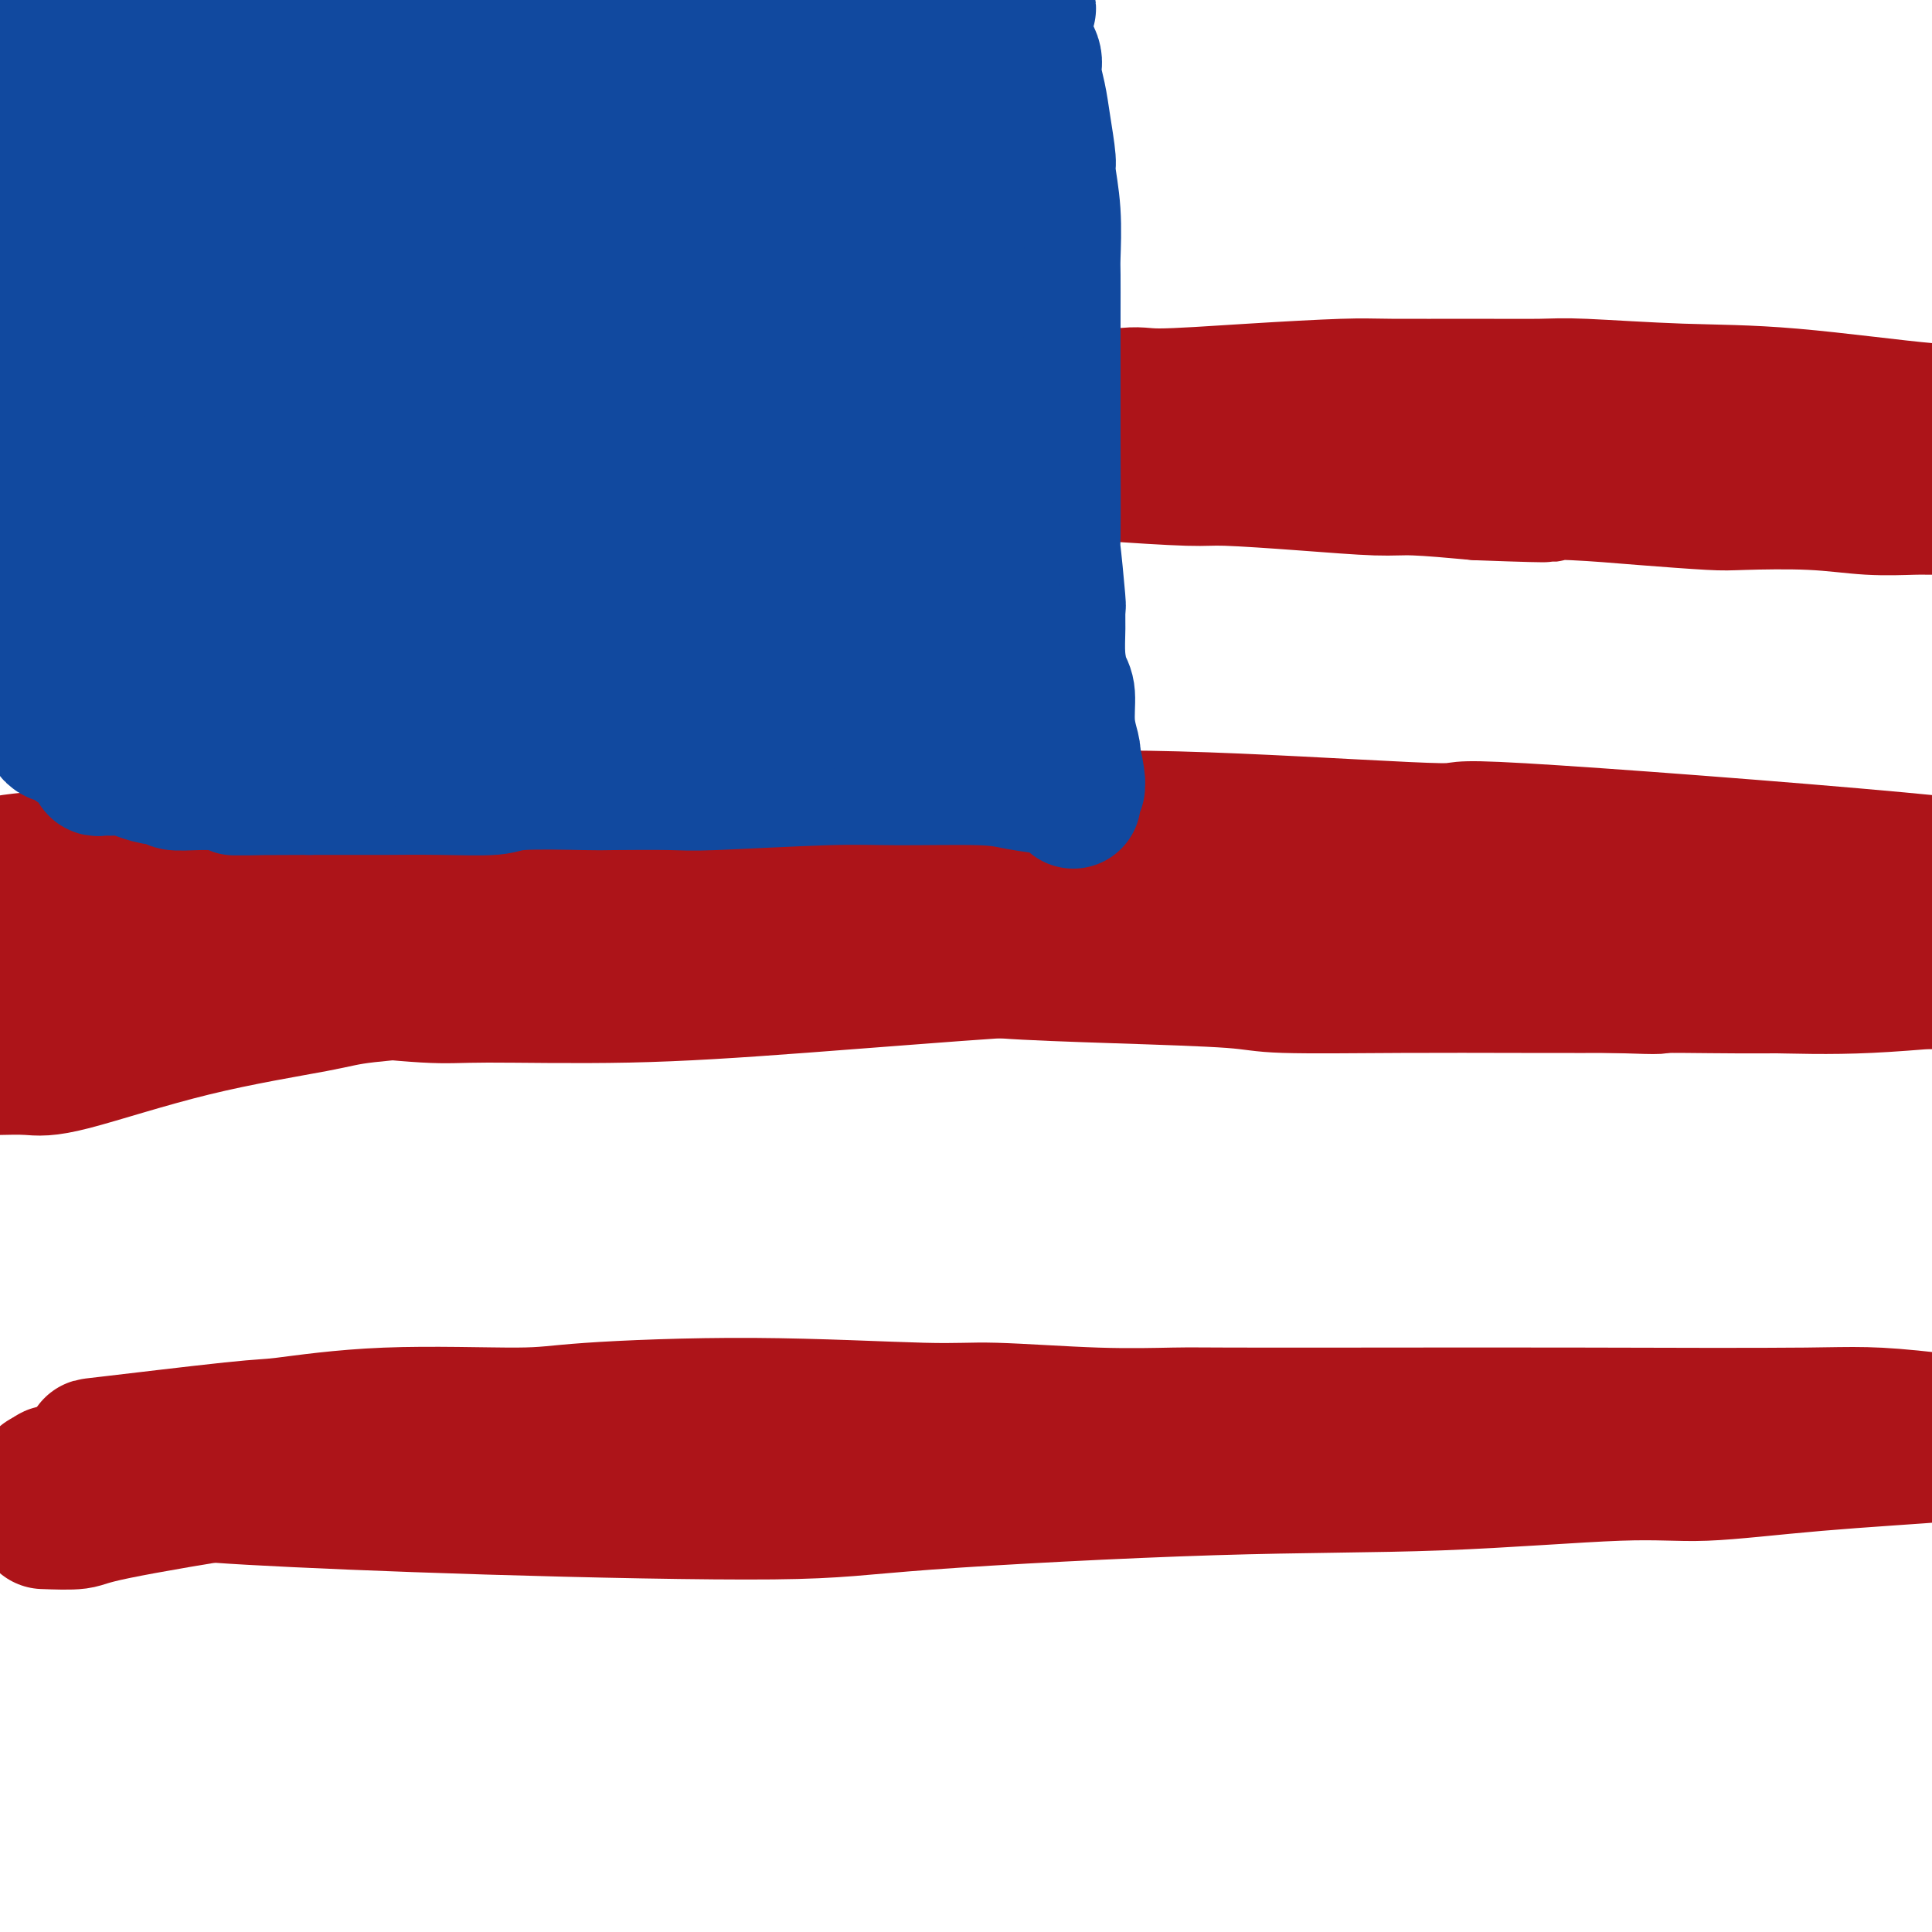 <svg viewBox='0 0 400 400' version='1.1' xmlns='http://www.w3.org/2000/svg' xmlns:xlink='http://www.w3.org/1999/xlink'><g fill='none' stroke='#AD1419' stroke-width='12' stroke-linecap='round' stroke-linejoin='round'><path d='M9,84c1.477,-0.080 2.953,-0.160 5,0c2.047,0.160 4.663,0.561 6,1c1.337,0.439 1.394,0.916 2,1c0.606,0.084 1.759,-0.225 4,0c2.241,0.225 5.569,0.985 10,1c4.431,0.015 9.967,-0.714 16,-1c6.033,-0.286 12.565,-0.129 16,0c3.435,0.129 3.774,0.231 7,0c3.226,-0.231 9.338,-0.794 15,-1c5.662,-0.206 10.875,-0.055 14,0c3.125,0.055 4.162,0.015 8,0c3.838,-0.015 10.477,-0.004 14,0c3.523,0.004 3.931,0.000 7,0c3.069,-0.000 8.798,0.003 14,0c5.202,-0.003 9.876,-0.011 15,0c5.124,0.011 10.700,0.041 14,0c3.300,-0.041 4.326,-0.151 8,0c3.674,0.151 9.995,0.565 16,1c6.005,0.435 11.692,0.890 15,1c3.308,0.110 4.237,-0.125 8,0c3.763,0.125 10.359,0.611 16,1c5.641,0.389 10.326,0.683 15,1c4.674,0.317 9.337,0.659 14,1'/><path d='M268,90c16.028,0.640 14.098,-0.260 15,0c0.902,0.260 4.638,1.682 7,2c2.362,0.318 3.352,-0.466 7,0c3.648,0.466 9.954,2.184 15,3c5.046,0.816 8.833,0.731 14,1c5.167,0.269 11.716,0.893 15,1c3.284,0.107 3.304,-0.304 6,0c2.696,0.304 8.068,1.324 13,2c4.932,0.676 9.425,1.008 12,1c2.575,-0.008 3.231,-0.357 6,0c2.769,0.357 7.652,1.420 12,2c4.348,0.580 8.163,0.676 12,1c3.837,0.324 7.697,0.875 10,1c2.303,0.125 3.050,-0.177 5,0c1.950,0.177 5.102,0.832 8,1c2.898,0.168 5.541,-0.151 7,0c1.459,0.151 1.735,0.773 3,1c1.265,0.227 3.518,0.061 5,0c1.482,-0.061 2.193,-0.016 4,0c1.807,0.016 4.708,0.004 6,0c1.292,-0.004 0.973,-0.001 1,0c0.027,0.001 0.399,0.000 1,0c0.601,-0.000 1.431,-0.000 2,0c0.569,0.000 0.877,0.000 1,0c0.123,-0.000 0.062,-0.000 0,0'/></g>
<g fill='none' stroke='#AD1419' stroke-width='28' stroke-linecap='round' stroke-linejoin='round'><path d='M-3,84c1.923,2.382 3.846,4.765 6,6c2.154,1.235 4.540,1.323 3,2c-1.540,0.677 -7.006,1.944 10,4c17.006,2.056 56.484,4.902 73,6c16.516,1.098 10.068,0.449 12,0c1.932,-0.449 12.242,-0.699 21,-1c8.758,-0.301 15.962,-0.655 20,-1c4.038,-0.345 4.909,-0.682 9,-1c4.091,-0.318 11.402,-0.618 18,-1c6.598,-0.382 12.481,-0.844 16,-1c3.519,-0.156 4.672,-0.004 9,0c4.328,0.004 11.829,-0.140 18,0c6.171,0.140 11.010,0.563 17,1c5.990,0.437 13.131,0.887 17,1c3.869,0.113 4.468,-0.111 8,0c3.532,0.111 9.998,0.555 16,1c6.002,0.445 11.539,0.889 15,1c3.461,0.111 4.846,-0.111 8,0c3.154,0.111 8.077,0.556 13,1'/><path d='M306,102c21.122,0.785 13.429,0.249 12,0c-1.429,-0.249 3.408,-0.211 8,0c4.592,0.211 8.941,0.596 14,1c5.059,0.404 10.829,0.826 14,1c3.171,0.174 3.743,0.099 7,0c3.257,-0.099 9.198,-0.223 14,0c4.802,0.223 8.466,0.793 12,1c3.534,0.207 6.940,0.052 9,0c2.060,-0.052 2.774,-0.000 5,0c2.226,0.000 5.963,-0.052 9,0c3.037,0.052 5.374,0.206 8,0c2.626,-0.206 5.541,-0.773 7,-1c1.459,-0.227 1.463,-0.113 3,0c1.537,0.113 4.606,0.227 7,0c2.394,-0.227 4.113,-0.793 5,-1c0.887,-0.207 0.941,-0.055 2,0c1.059,0.055 3.124,0.015 4,0c0.876,-0.015 0.564,-0.003 1,0c0.436,0.003 1.619,-0.003 2,0c0.381,0.003 -0.042,0.016 0,0c0.042,-0.016 0.548,-0.060 1,0c0.452,0.060 0.851,0.225 1,0c0.149,-0.225 0.049,-0.838 0,-1c-0.049,-0.162 -0.046,0.128 0,0c0.046,-0.128 0.134,-0.675 0,-1c-0.134,-0.325 -0.489,-0.427 -1,-1c-0.511,-0.573 -1.176,-1.616 -1,-2c0.176,-0.384 1.193,-0.110 0,-1c-1.193,-0.890 -4.597,-2.945 -8,-5'/><path d='M441,92c-7.106,-2.272 -20.872,-4.952 -28,-6c-7.128,-1.048 -7.617,-0.463 -14,-1c-6.383,-0.537 -18.658,-2.197 -28,-3c-9.342,-0.803 -15.751,-0.751 -23,-1c-7.249,-0.249 -15.338,-0.799 -20,-1c-4.662,-0.201 -5.898,-0.051 -9,0c-3.102,0.051 -8.071,0.004 -14,0c-5.929,-0.004 -12.818,0.035 -17,0c-4.182,-0.035 -5.658,-0.142 -10,0c-4.342,0.142 -11.552,0.535 -19,1c-7.448,0.465 -15.135,1.004 -19,1c-3.865,-0.004 -3.909,-0.551 -8,0c-4.091,0.551 -12.230,2.200 -18,3c-5.770,0.800 -9.172,0.751 -14,1c-4.828,0.249 -11.083,0.795 -15,1c-3.917,0.205 -5.495,0.068 -10,0c-4.505,-0.068 -11.937,-0.068 -17,0c-5.063,0.068 -7.759,0.203 -18,0c-10.241,-0.203 -28.029,-0.744 -36,-1c-7.971,-0.256 -6.126,-0.227 -9,0c-2.874,0.227 -10.467,0.653 -17,1c-6.533,0.347 -12.006,0.615 -18,1c-5.994,0.385 -12.508,0.888 -16,1c-3.492,0.112 -3.961,-0.166 -6,0c-2.039,0.166 -5.649,0.777 -8,1c-2.351,0.223 -3.445,0.060 -4,0c-0.555,-0.060 -0.573,-0.016 -1,0c-0.427,0.016 -1.265,0.005 -2,0c-0.735,-0.005 -1.368,-0.002 -2,0'/><path d='M21,90c-47.676,1.550 -13.367,0.424 -1,0c12.367,-0.424 2.792,-0.147 -1,0c-3.792,0.147 -1.802,0.164 -1,0c0.802,-0.164 0.416,-0.510 -1,0c-1.416,0.510 -3.860,1.876 -6,3c-2.140,1.124 -3.975,2.005 -6,3c-2.025,0.995 -4.241,2.105 -6,3c-1.759,0.895 -3.060,1.575 -4,2c-0.940,0.425 -1.520,0.595 -2,1c-0.480,0.405 -0.861,1.043 -1,1c-0.139,-0.043 -0.037,-0.768 0,-1c0.037,-0.232 0.010,0.031 0,0c-0.010,-0.031 -0.003,-0.354 0,-1c0.003,-0.646 0.001,-1.613 0,-2c-0.001,-0.387 -0.000,-0.193 0,0'/><path d='M-1,221c2.509,-0.062 5.017,-0.124 7,0c1.983,0.124 3.439,0.434 9,-1c5.561,-1.434 15.225,-4.612 25,-7c9.775,-2.388 19.659,-3.988 25,-5c5.341,-1.012 6.137,-1.438 11,-2c4.863,-0.562 13.793,-1.261 23,-2c9.207,-0.739 18.693,-1.519 23,-2c4.307,-0.481 3.436,-0.662 8,-1c4.564,-0.338 14.561,-0.834 23,-1c8.439,-0.166 15.318,-0.003 23,0c7.682,0.003 16.167,-0.153 21,0c4.833,0.153 6.013,0.615 11,1c4.987,0.385 13.780,0.691 23,1c9.220,0.309 18.868,0.619 24,1c5.132,0.381 5.749,0.834 11,1c5.251,0.166 15.137,0.045 24,0c8.863,-0.045 16.705,-0.016 25,0c8.295,0.016 17.045,0.017 22,0c4.955,-0.017 6.114,-0.053 12,0c5.886,0.053 16.497,0.194 22,0c5.503,-0.194 5.897,-0.724 9,-1c3.103,-0.276 8.914,-0.298 16,0c7.086,0.298 15.446,0.915 19,1c3.554,0.085 2.303,-0.362 4,0c1.697,0.362 6.342,1.532 9,2c2.658,0.468 3.329,0.234 4,0'/><path d='M432,206c44.871,0.884 17.548,0.093 8,0c-9.548,-0.093 -1.321,0.511 3,1c4.321,0.489 4.735,0.863 6,1c1.265,0.137 3.382,0.037 5,0c1.618,-0.037 2.735,-0.013 3,0c0.265,0.013 -0.324,0.013 0,0c0.324,-0.013 1.562,-0.041 2,0c0.438,0.041 0.076,0.149 0,0c-0.076,-0.149 0.135,-0.555 0,-1c-0.135,-0.445 -0.616,-0.930 -1,-1c-0.384,-0.070 -0.670,0.276 -1,0c-0.330,-0.276 -0.706,-1.174 -7,-2c-6.294,-0.826 -18.508,-1.581 -25,-2c-6.492,-0.419 -7.261,-0.503 -13,0c-5.739,0.503 -16.448,1.591 -25,2c-8.552,0.409 -14.947,0.139 -23,0c-8.053,-0.139 -17.764,-0.145 -20,0c-2.236,0.145 3.003,0.443 -10,0c-13.003,-0.443 -44.250,-1.626 -60,-2c-15.750,-0.374 -16.004,0.061 -23,0c-6.996,-0.061 -20.734,-0.619 -28,-1c-7.266,-0.381 -8.062,-0.584 -17,0c-8.938,0.584 -26.019,1.955 -40,3c-13.981,1.045 -24.861,1.765 -36,2c-11.139,0.235 -22.537,-0.014 -29,0c-6.463,0.014 -7.989,0.290 -13,0c-5.011,-0.290 -13.505,-1.145 -22,-2'/><path d='M66,204c-58.648,-0.343 -25.766,-2.200 -17,-3c8.766,-0.800 -6.582,-0.544 -14,-1c-7.418,-0.456 -6.904,-1.625 -7,-2c-0.096,-0.375 -0.802,0.044 -2,0c-1.198,-0.044 -2.889,-0.550 -4,-1c-1.111,-0.450 -1.641,-0.845 -2,-1c-0.359,-0.155 -0.547,-0.072 -1,0c-0.453,0.072 -1.173,0.133 -2,1c-0.827,0.867 -1.763,2.540 -4,4c-2.237,1.460 -5.776,2.707 -8,4c-2.224,1.293 -3.133,2.634 -4,3c-0.867,0.366 -1.691,-0.241 -2,0c-0.309,0.241 -0.101,1.331 0,2c0.101,0.669 0.095,0.917 0,1c-0.095,0.083 -0.281,0.001 0,0c0.281,-0.001 1.028,0.077 2,0c0.972,-0.077 2.170,-0.311 3,0c0.830,0.311 1.293,1.166 9,0c7.707,-1.166 22.659,-4.352 40,-8c17.341,-3.648 37.071,-7.759 48,-10c10.929,-2.241 13.057,-2.611 21,-4c7.943,-1.389 21.700,-3.798 33,-5c11.300,-1.202 20.142,-1.199 28,-2c7.858,-0.801 14.731,-2.408 19,-3c4.269,-0.592 5.934,-0.169 12,0c6.066,0.169 16.533,0.085 27,0'/><path d='M241,179c14.078,-0.942 6.275,-0.798 16,0c9.725,0.798 36.980,2.250 50,3c13.020,0.750 11.807,0.797 18,1c6.193,0.203 19.792,0.562 32,1c12.208,0.438 23.023,0.955 29,1c5.977,0.045 7.114,-0.381 12,0c4.886,0.381 13.519,1.570 20,2c6.481,0.430 10.810,0.101 13,0c2.190,-0.101 2.241,0.025 4,0c1.759,-0.025 5.225,-0.203 7,0c1.775,0.203 1.860,0.786 2,1c0.140,0.214 0.335,0.060 1,0c0.665,-0.060 1.801,-0.025 2,0c0.199,0.025 -0.538,0.040 -1,0c-0.462,-0.040 -0.648,-0.135 -3,-1c-2.352,-0.865 -6.870,-2.501 -13,-4c-6.130,-1.499 -13.873,-2.861 -37,-5c-23.127,-2.139 -61.640,-5.056 -78,-6c-16.360,-0.944 -10.568,0.084 -17,0c-6.432,-0.084 -25.089,-1.280 -42,-2c-16.911,-0.720 -32.077,-0.965 -50,0c-17.923,0.965 -38.604,3.139 -50,4c-11.396,0.861 -13.507,0.410 -26,1c-12.493,0.590 -35.369,2.220 -47,3c-11.631,0.780 -12.016,0.710 -20,1c-7.984,0.290 -23.567,0.940 -32,1c-8.433,0.060 -9.717,-0.470 -11,-1'/><path d='M20,179c-37.090,0.939 -11.816,-1.214 -3,-2c8.816,-0.786 1.176,-0.204 -2,0c-3.176,0.204 -1.886,0.029 -2,0c-0.114,-0.029 -1.633,0.089 -2,0c-0.367,-0.089 0.417,-0.385 0,0c-0.417,0.385 -2.035,1.450 -5,5c-2.965,3.550 -7.276,9.586 -9,12c-1.724,2.414 -0.862,1.207 0,0'/><path d='M-11,202c21.832,-4.493 43.663,-8.986 54,-11c10.337,-2.014 9.179,-1.548 27,-3c17.821,-1.452 54.622,-4.822 71,-6c16.378,-1.178 12.334,-0.165 22,0c9.666,0.165 33.043,-0.519 40,-1c6.957,-0.481 -2.508,-0.759 17,1c19.508,1.759 67.987,5.555 88,7c20.013,1.445 11.560,0.537 17,1c5.440,0.463 24.774,2.295 31,3c6.226,0.705 -0.654,0.283 12,1c12.654,0.717 44.844,2.573 62,3c17.156,0.427 19.279,-0.576 21,-1c1.721,-0.424 3.040,-0.268 5,0c1.960,0.268 4.560,0.648 6,1c1.440,0.352 1.720,0.676 2,1'/><path d='M464,198c41.917,2.571 16.208,0.500 7,0c-9.208,-0.500 -1.917,0.571 1,1c2.917,0.429 1.458,0.214 0,0'/><path d='M9,315c2.750,0.101 5.500,0.202 7,0c1.500,-0.202 1.751,-0.709 8,-2c6.249,-1.291 18.495,-3.368 29,-5c10.505,-1.632 19.270,-2.820 30,-4c10.730,-1.180 23.427,-2.352 30,-3c6.573,-0.648 7.023,-0.772 13,-1c5.977,-0.228 17.479,-0.558 29,-1c11.521,-0.442 23.059,-0.994 30,-1c6.941,-0.006 9.284,0.534 17,1c7.716,0.466 20.804,0.857 32,1c11.196,0.143 20.498,0.037 32,0c11.502,-0.037 25.203,-0.006 32,0c6.797,0.006 6.689,-0.014 14,0c7.311,0.014 22.042,0.060 29,0c6.958,-0.060 6.144,-0.226 11,0c4.856,0.226 15.382,0.845 24,1c8.618,0.155 15.328,-0.155 22,0c6.672,0.155 13.307,0.773 17,1c3.693,0.227 4.443,0.061 7,0c2.557,-0.061 6.922,-0.016 10,0c3.078,0.016 4.871,0.004 6,0c1.129,-0.004 1.595,-0.001 2,0c0.405,0.001 0.748,0.000 1,0c0.252,-0.000 0.414,-0.000 1,0c0.586,0.000 1.596,0.000 2,0c0.404,-0.000 0.202,-0.000 0,0'/><path d='M444,302c39.575,0.360 9.011,-0.741 0,-1c-9.011,-0.259 3.529,0.323 -2,-1c-5.529,-1.323 -29.128,-4.551 -42,-6c-12.872,-1.449 -15.016,-1.121 -26,-1c-10.984,0.121 -30.809,0.033 -47,0c-16.191,-0.033 -28.748,-0.013 -41,0c-12.252,0.013 -24.198,0.019 -31,0c-6.802,-0.019 -8.462,-0.062 -12,0c-3.538,0.062 -8.956,0.229 -16,0c-7.044,-0.229 -15.714,-0.856 -21,-1c-5.286,-0.144 -7.189,0.194 -15,0c-7.811,-0.194 -21.529,-0.920 -35,-1c-13.471,-0.080 -26.696,0.487 -34,1c-7.304,0.513 -8.688,0.972 -15,1c-6.312,0.028 -17.552,-0.375 -27,0c-9.448,0.375 -17.104,1.526 -21,2c-3.896,0.474 -4.032,0.270 -11,1c-6.968,0.730 -20.769,2.396 -26,3c-5.231,0.604 -1.893,0.148 -2,1c-0.107,0.852 -3.659,3.013 -5,4c-1.341,0.987 -0.470,0.800 -1,1c-0.530,0.200 -2.462,0.785 -3,1c-0.538,0.215 0.317,0.058 0,0c-0.317,-0.058 -1.805,-0.017 -2,0c-0.195,0.017 0.902,0.008 2,0'/><path d='M11,306c-1.561,1.186 0.037,0.650 0,0c-0.037,-0.650 -1.708,-1.413 2,-1c3.708,0.413 12.795,2.001 19,3c6.205,0.999 9.527,1.409 20,2c10.473,0.591 28.098,1.362 49,2c20.902,0.638 45.080,1.144 59,1c13.920,-0.144 17.583,-0.937 32,-2c14.417,-1.063 39.587,-2.396 59,-3c19.413,-0.604 33.067,-0.480 47,-1c13.933,-0.520 28.145,-1.684 37,-2c8.855,-0.316 12.352,0.217 18,0c5.648,-0.217 13.447,-1.182 23,-2c9.553,-0.818 20.858,-1.487 27,-2c6.142,-0.513 7.119,-0.869 11,-1c3.881,-0.131 10.664,-0.036 16,0c5.336,0.036 9.224,0.014 11,0c1.776,-0.014 1.442,-0.018 3,0c1.558,0.018 5.010,0.058 7,0c1.990,-0.058 2.519,-0.215 4,0c1.481,0.215 3.913,0.804 5,1c1.087,0.196 0.827,0.001 1,0c0.173,-0.001 0.777,0.192 1,0c0.223,-0.192 0.064,-0.769 0,-1c-0.064,-0.231 -0.032,-0.115 0,0'/></g>
<g fill='none' stroke='#11499F' stroke-width='28' stroke-linecap='round' stroke-linejoin='round'><path d='M127,-3c-0.001,2.558 -0.001,5.117 0,6c0.001,0.883 0.004,0.092 0,0c-0.004,-0.092 -0.017,0.515 0,1c0.017,0.485 0.062,0.847 0,1c-0.062,0.153 -0.230,0.097 0,0c0.230,-0.097 0.860,-0.236 1,0c0.140,0.236 -0.210,0.847 0,1c0.210,0.153 0.980,-0.151 1,0c0.020,0.151 -0.708,0.757 0,1c0.708,0.243 2.854,0.121 5,0'/><path d='M134,7c7.547,-0.332 23.416,-1.661 30,-2c6.584,-0.339 3.883,0.313 4,0c0.117,-0.313 3.052,-1.590 5,-2c1.948,-0.410 2.910,0.048 4,0c1.090,-0.048 2.307,-0.601 3,-1c0.693,-0.399 0.862,-0.643 2,-1c1.138,-0.357 3.244,-0.828 5,-1c1.756,-0.172 3.161,-0.045 4,0c0.839,0.045 1.111,0.008 2,0c0.889,-0.008 2.395,0.012 4,0c1.605,-0.012 3.309,-0.056 4,0c0.691,0.056 0.370,0.211 1,0c0.630,-0.211 2.210,-0.788 3,-1c0.790,-0.212 0.790,-0.058 1,0c0.210,0.058 0.631,0.019 1,0c0.369,-0.019 0.687,-0.020 1,0c0.313,0.020 0.623,0.061 1,0c0.377,-0.061 0.823,-0.222 1,0c0.177,0.222 0.086,0.829 0,1c-0.086,0.171 -0.167,-0.094 0,0c0.167,0.094 0.584,0.547 1,1'/><path d='M211,1c3.731,0.554 1.060,1.440 0,2c-1.060,0.560 -0.509,0.795 0,1c0.509,0.205 0.977,0.381 1,1c0.023,0.619 -0.397,1.681 0,3c0.397,1.319 1.613,2.897 2,4c0.387,1.103 -0.055,1.733 0,3c0.055,1.267 0.607,3.170 1,5c0.393,1.830 0.627,3.586 1,6c0.373,2.414 0.885,5.485 1,7c0.115,1.515 -0.165,1.473 0,3c0.165,1.527 0.776,4.622 1,8c0.224,3.378 0.060,7.039 0,9c-0.060,1.961 -0.016,2.221 0,4c0.016,1.779 0.004,5.077 0,8c-0.004,2.923 -0.001,5.471 0,8c0.001,2.529 -0.001,5.039 0,7c0.001,1.961 0.004,3.375 0,4c-0.004,0.625 -0.015,0.462 0,6c0.015,5.538 0.057,16.776 0,21c-0.057,4.224 -0.212,1.433 0,3c0.212,1.567 0.792,7.491 1,10c0.208,2.509 0.046,1.603 0,2c-0.046,0.397 0.025,2.096 0,4c-0.025,1.904 -0.147,4.013 0,6c0.147,1.987 0.561,3.853 1,5c0.439,1.147 0.901,1.576 1,3c0.099,1.424 -0.166,3.845 0,6c0.166,2.155 0.762,4.044 1,5c0.238,0.956 0.119,0.978 0,1'/><path d='M222,156c0.557,17.896 -0.051,6.638 0,3c0.051,-3.638 0.761,0.346 1,2c0.239,1.654 0.009,0.979 0,1c-0.009,0.021 0.205,0.738 0,1c-0.205,0.262 -0.830,0.070 -1,0c-0.170,-0.070 0.114,-0.018 0,0c-0.114,0.018 -0.627,0.002 -1,0c-0.373,-0.002 -0.605,0.010 -1,0c-0.395,-0.010 -0.952,-0.041 -1,0c-0.048,0.041 0.412,0.154 -1,0c-1.412,-0.154 -4.696,-0.573 -7,-1c-2.304,-0.427 -3.626,-0.860 -8,-1c-4.374,-0.140 -11.799,0.015 -17,0c-5.201,-0.015 -8.177,-0.200 -15,0c-6.823,0.200 -17.491,0.785 -23,1c-5.509,0.215 -5.857,0.061 -9,0c-3.143,-0.061 -9.080,-0.031 -12,0c-2.920,0.031 -2.824,0.061 -6,0c-3.176,-0.061 -9.625,-0.212 -13,0c-3.375,0.212 -3.678,0.789 -6,1c-2.322,0.211 -6.664,0.057 -11,0c-4.336,-0.057 -8.667,-0.015 -11,0c-2.333,0.015 -2.666,0.004 -5,0c-2.334,-0.004 -6.667,-0.002 -11,0'/><path d='M64,163c-25.784,0.061 -12.245,0.214 -9,0c3.245,-0.214 -3.804,-0.793 -7,-1c-3.196,-0.207 -2.539,-0.041 -3,0c-0.461,0.041 -2.041,-0.044 -4,0c-1.959,0.044 -4.296,0.218 -5,0c-0.704,-0.218 0.226,-0.829 0,-1c-0.226,-0.171 -1.608,0.098 -3,0c-1.392,-0.098 -2.792,-0.562 -4,-1c-1.208,-0.438 -2.222,-0.848 -3,-1c-0.778,-0.152 -1.319,-0.045 -2,0c-0.681,0.045 -1.503,0.027 -2,0c-0.497,-0.027 -0.668,-0.063 -1,0c-0.332,0.063 -0.824,0.224 -1,0c-0.176,-0.224 -0.036,-0.835 0,-1c0.036,-0.165 -0.031,0.114 0,0c0.031,-0.114 0.159,-0.622 0,-1c-0.159,-0.378 -0.604,-0.626 -1,-1c-0.396,-0.374 -0.744,-0.872 -1,-1c-0.256,-0.128 -0.419,0.116 -1,0c-0.581,-0.116 -1.579,-0.591 -2,-1c-0.421,-0.409 -0.264,-0.753 -1,-1c-0.736,-0.247 -2.365,-0.396 -3,-1c-0.635,-0.604 -0.275,-1.664 0,-2c0.275,-0.336 0.466,0.051 0,0c-0.466,-0.051 -1.589,-0.539 -2,-1c-0.411,-0.461 -0.111,-0.893 0,-1c0.111,-0.107 0.032,0.112 0,0c-0.032,-0.112 -0.016,-0.556 0,-1'/><path d='M9,147c-2.011,-2.125 -0.539,-1.436 0,-3c0.539,-1.564 0.144,-5.380 0,-8c-0.144,-2.620 -0.039,-4.045 0,-7c0.039,-2.955 0.010,-7.440 0,-13c-0.010,-5.560 -0.003,-12.196 0,-16c0.003,-3.804 0.001,-4.777 0,-8c-0.001,-3.223 -0.000,-8.697 0,-13c0.000,-4.303 0.000,-7.435 0,-11c-0.000,-3.565 -0.000,-7.561 0,-10c0.000,-2.439 0.001,-3.319 0,-5c-0.001,-1.681 -0.002,-4.163 0,-7c0.002,-2.837 0.008,-6.031 0,-8c-0.008,-1.969 -0.030,-2.715 0,-5c0.030,-2.285 0.110,-6.109 0,-10c-0.110,-3.891 -0.412,-7.848 0,-11c0.412,-3.152 1.536,-5.499 2,-7c0.464,-1.501 0.267,-2.156 0,-3c-0.267,-0.844 -0.606,-1.876 0,-3c0.606,-1.124 2.155,-2.340 4,-2c1.845,0.340 3.985,2.238 5,3c1.015,0.762 0.903,0.390 10,1c9.097,0.610 27.402,2.202 37,3c9.598,0.798 10.489,0.802 17,1c6.511,0.198 18.642,0.589 28,1c9.358,0.411 15.943,0.841 22,1c6.057,0.159 11.588,0.045 15,0c3.412,-0.045 4.706,-0.023 6,0'/><path d='M155,7c24.500,1.238 13.752,0.331 12,0c-1.752,-0.331 5.494,-0.088 9,0c3.506,0.088 3.273,0.020 4,0c0.727,-0.020 2.415,0.007 3,0c0.585,-0.007 0.069,-0.050 0,0c-0.069,0.050 0.310,0.192 0,0c-0.310,-0.192 -1.311,-0.718 -1,-1c0.311,-0.282 1.932,-0.321 -2,-1c-3.932,-0.679 -13.416,-1.999 -19,-3c-5.584,-1.001 -7.267,-1.683 -15,-2c-7.733,-0.317 -21.514,-0.268 -35,0c-13.486,0.268 -26.675,0.755 -34,1c-7.325,0.245 -8.785,0.248 -14,1c-5.215,0.752 -14.184,2.252 -20,3c-5.816,0.748 -8.477,0.745 -10,1c-1.523,0.255 -1.907,0.769 -3,1c-1.093,0.231 -2.894,0.178 -4,0c-1.106,-0.178 -1.518,-0.480 -2,0c-0.482,0.480 -1.035,1.743 -2,2c-0.965,0.257 -2.342,-0.490 1,1c3.342,1.490 11.401,5.219 16,7c4.599,1.781 5.736,1.614 14,3c8.264,1.386 23.653,4.323 32,6c8.347,1.677 9.651,2.093 15,3c5.349,0.907 14.743,2.305 21,3c6.257,0.695 9.377,0.687 11,1c1.623,0.313 1.749,0.947 2,1c0.251,0.053 0.625,-0.473 1,-1'/><path d='M135,33c12.944,2.107 4.303,0.876 -1,0c-5.303,-0.876 -7.267,-1.396 -10,-2c-2.733,-0.604 -6.236,-1.293 -18,-1c-11.764,0.293 -31.791,1.568 -46,3c-14.209,1.432 -22.602,3.022 -27,4c-4.398,0.978 -4.803,1.346 -7,2c-2.197,0.654 -6.187,1.596 -6,2c0.187,0.404 4.552,0.271 7,0c2.448,-0.271 2.980,-0.682 9,0c6.020,0.682 17.529,2.455 24,3c6.471,0.545 7.904,-0.137 13,0c5.096,0.137 13.854,1.093 22,2c8.146,0.907 15.680,1.764 19,2c3.320,0.236 2.425,-0.147 2,0c-0.425,0.147 -0.379,0.826 1,1c1.379,0.174 4.093,-0.157 -3,0c-7.093,0.157 -23.991,0.801 -34,1c-10.009,0.199 -13.130,-0.048 -20,1c-6.870,1.048 -17.491,3.391 -24,5c-6.509,1.609 -8.908,2.486 -10,3c-1.092,0.514 -0.877,0.666 -1,1c-0.123,0.334 -0.586,0.849 -1,1c-0.414,0.151 -0.781,-0.063 0,0c0.781,0.063 2.710,0.401 1,0c-1.710,-0.401 -7.060,-1.543 1,0c8.060,1.543 29.530,5.772 51,10'/><path d='M77,71c11.277,1.942 12.969,1.797 17,2c4.031,0.203 10.400,0.755 13,1c2.600,0.245 1.430,0.182 2,0c0.570,-0.182 2.880,-0.484 -2,0c-4.880,0.484 -16.951,1.754 -29,3c-12.049,1.246 -24.077,2.467 -32,4c-7.923,1.533 -11.741,3.377 -14,4c-2.259,0.623 -2.960,0.023 -4,0c-1.040,-0.023 -2.421,0.530 -3,1c-0.579,0.470 -0.358,0.857 0,1c0.358,0.143 0.851,0.041 1,0c0.149,-0.041 -0.046,-0.022 1,0c1.046,0.022 3.334,0.046 5,0c1.666,-0.046 2.712,-0.161 7,0c4.288,0.161 11.818,0.600 19,1c7.182,0.400 14.015,0.763 20,1c5.985,0.237 11.124,0.349 17,1c5.876,0.651 12.491,1.841 17,2c4.509,0.159 6.911,-0.714 -3,0c-9.911,0.714 -32.137,3.014 -43,4c-10.863,0.986 -10.364,0.656 -12,1c-1.636,0.344 -5.408,1.360 -9,2c-3.592,0.640 -7.006,0.903 -9,1c-1.994,0.097 -2.570,0.028 -3,0c-0.430,-0.028 -0.715,-0.014 -1,0'/><path d='M32,100c-11.643,1.415 -0.750,0.954 4,1c4.750,0.046 3.356,0.600 6,1c2.644,0.400 9.324,0.647 16,1c6.676,0.353 13.348,0.811 17,1c3.652,0.189 4.285,0.110 7,0c2.715,-0.110 7.513,-0.250 11,0c3.487,0.250 5.663,0.888 7,1c1.337,0.112 1.833,-0.304 1,0c-0.833,0.304 -2.997,1.327 -6,2c-3.003,0.673 -6.847,0.997 -15,3c-8.153,2.003 -20.615,5.686 -29,8c-8.385,2.314 -12.691,3.261 -15,4c-2.309,0.739 -2.620,1.271 -4,2c-1.380,0.729 -3.828,1.654 -4,2c-0.172,0.346 1.933,0.113 0,0c-1.933,-0.113 -7.905,-0.107 1,0c8.905,0.107 32.687,0.316 46,0c13.313,-0.316 16.155,-1.158 22,-2c5.845,-0.842 14.691,-1.684 19,-2c4.309,-0.316 4.080,-0.106 4,0c-0.080,0.106 -0.010,0.109 1,0c1.010,-0.109 2.962,-0.328 -2,0c-4.962,0.328 -16.836,1.204 -29,3c-12.164,1.796 -24.618,4.513 -32,6c-7.382,1.487 -9.691,1.743 -12,2'/><path d='M46,133c-13.397,2.337 -9.889,2.679 -10,3c-0.111,0.321 -3.842,0.621 -5,1c-1.158,0.379 0.255,0.837 0,1c-0.255,0.163 -2.179,0.029 0,0c2.179,-0.029 8.461,0.046 13,0c4.539,-0.046 7.333,-0.212 14,0c6.667,0.212 17.205,0.803 26,1c8.795,0.197 15.846,0.001 20,0c4.154,-0.001 5.410,0.194 8,0c2.590,-0.194 6.514,-0.776 9,-1c2.486,-0.224 3.534,-0.089 4,0c0.466,0.089 0.349,0.134 1,0c0.651,-0.134 2.069,-0.447 -2,0c-4.069,0.447 -13.625,1.653 -26,3c-12.375,1.347 -27.568,2.835 -36,4c-8.432,1.165 -10.103,2.007 -14,3c-3.897,0.993 -10.020,2.137 -13,3c-2.980,0.863 -2.816,1.445 -5,2c-2.184,0.555 -6.717,1.085 1,1c7.717,-0.085 27.684,-0.783 37,-1c9.316,-0.217 7.980,0.047 12,0c4.020,-0.047 13.397,-0.404 21,-1c7.603,-0.596 13.432,-1.430 16,-2c2.568,-0.570 1.877,-0.877 7,-2c5.123,-1.123 16.062,-3.061 27,-5'/><path d='M151,143c7.863,-1.359 2.521,-0.256 0,0c-2.521,0.256 -2.220,-0.334 2,0c4.220,0.334 12.358,1.592 16,2c3.642,0.408 2.788,-0.033 4,0c1.212,0.033 4.492,0.541 7,1c2.508,0.459 4.246,0.870 5,1c0.754,0.130 0.525,-0.020 1,0c0.475,0.020 1.655,0.211 2,0c0.345,-0.211 -0.145,-0.823 0,-1c0.145,-0.177 0.924,0.080 0,-1c-0.924,-1.080 -3.552,-3.499 -5,-5c-1.448,-1.501 -1.718,-2.085 -3,-4c-1.282,-1.915 -3.577,-5.163 -5,-8c-1.423,-2.837 -1.973,-5.265 -3,-9c-1.027,-3.735 -2.531,-8.779 -3,-10c-0.469,-1.221 0.098,1.381 0,-4c-0.098,-5.381 -0.860,-18.744 -1,-25c-0.140,-6.256 0.341,-5.406 1,-8c0.659,-2.594 1.497,-8.631 2,-11c0.503,-2.369 0.671,-1.068 1,-1c0.329,0.068 0.819,-1.097 1,-1c0.181,0.097 0.052,1.456 0,4c-0.052,2.544 -0.026,6.272 0,10'/><path d='M173,73c-0.238,3.077 -0.834,3.770 -1,7c-0.166,3.230 0.096,8.996 0,14c-0.096,5.004 -0.552,9.245 -1,14c-0.448,4.755 -0.890,10.022 -1,13c-0.110,2.978 0.111,3.666 0,6c-0.111,2.334 -0.554,6.313 -1,9c-0.446,2.687 -0.893,4.081 -1,5c-0.107,0.919 0.127,1.363 0,2c-0.127,0.637 -0.615,1.467 -1,1c-0.385,-0.467 -0.666,-2.232 -1,-3c-0.334,-0.768 -0.720,-0.540 -2,-4c-1.280,-3.460 -3.453,-10.608 -6,-18c-2.547,-7.392 -5.467,-15.027 -8,-24c-2.533,-8.973 -4.679,-19.282 -6,-25c-1.321,-5.718 -1.817,-6.844 -3,-11c-1.183,-4.156 -3.052,-11.341 -4,-16c-0.948,-4.659 -0.974,-6.793 -1,-8c-0.026,-1.207 -0.050,-1.489 0,-1c0.050,0.489 0.175,1.749 0,1c-0.175,-0.749 -0.651,-3.507 0,6c0.651,9.507 2.428,31.280 3,39c0.572,7.720 -0.061,1.388 0,9c0.061,7.612 0.815,29.167 1,38c0.185,8.833 -0.198,4.945 0,4c0.198,-0.945 0.976,1.053 1,2c0.024,0.947 -0.708,0.842 -1,0c-0.292,-0.842 -0.146,-2.421 0,-4'/><path d='M140,129c0.542,13.596 -0.103,0.587 -1,-8c-0.897,-8.587 -2.044,-12.752 -3,-20c-0.956,-7.248 -1.720,-17.577 -2,-23c-0.280,-5.423 -0.077,-5.938 0,-10c0.077,-4.062 0.029,-11.669 0,-17c-0.029,-5.331 -0.038,-8.384 0,-10c0.038,-1.616 0.124,-1.793 0,-2c-0.124,-0.207 -0.457,-0.442 0,0c0.457,0.442 1.703,1.562 2,3c0.297,1.438 -0.356,3.195 -2,9c-1.644,5.805 -4.280,15.660 -6,21c-1.720,5.340 -2.525,6.167 -5,11c-2.475,4.833 -6.620,13.672 -9,21c-2.380,7.328 -2.995,13.145 -3,18c-0.005,4.855 0.600,8.748 1,11c0.400,2.252 0.595,2.862 1,3c0.405,0.138 1.020,-0.196 1,2c-0.020,2.196 -0.674,6.921 1,0c1.674,-6.921 5.676,-25.488 7,-32c1.324,-6.512 -0.031,-0.970 0,-7c0.031,-6.030 1.448,-23.632 2,-31c0.552,-7.368 0.241,-4.501 0,-5c-0.241,-0.499 -0.411,-4.365 0,-7c0.411,-2.635 1.403,-4.039 2,-5c0.597,-0.961 0.798,-1.481 1,-2'/><path d='M127,49c1.508,-8.651 2.778,-1.777 5,2c2.222,3.777 5.394,4.458 7,5c1.606,0.542 1.644,0.943 3,3c1.356,2.057 4.029,5.768 6,9c1.971,3.232 3.241,5.985 5,10c1.759,4.015 4.008,9.293 5,12c0.992,2.707 0.726,2.841 2,5c1.274,2.159 4.087,6.341 6,10c1.913,3.659 2.925,6.795 4,9c1.075,2.205 2.211,3.479 3,5c0.789,1.521 1.230,3.288 2,5c0.770,1.712 1.869,3.369 2,4c0.131,0.631 -0.708,0.235 -1,0c-0.292,-0.235 -0.039,-0.311 -1,-2c-0.961,-1.689 -3.138,-4.993 -6,-10c-2.862,-5.007 -6.411,-11.718 -8,-16c-1.589,-4.282 -1.220,-6.136 -2,-9c-0.780,-2.864 -2.710,-6.736 -3,-19c-0.290,-12.264 1.059,-32.918 2,-41c0.941,-8.082 1.473,-3.593 1,-3c-0.473,0.593 -1.951,-2.711 0,-2c1.951,0.711 7.332,5.436 10,8c2.668,2.564 2.622,2.966 4,7c1.378,4.034 4.179,11.702 6,19c1.821,7.298 2.663,14.228 3,21c0.337,6.772 0.168,13.386 0,20'/><path d='M182,101c0.408,7.474 -0.071,5.659 0,8c0.071,2.341 0.692,8.840 1,12c0.308,3.160 0.302,2.983 0,3c-0.302,0.017 -0.902,0.228 -1,0c-0.098,-0.228 0.304,-0.895 0,-4c-0.304,-3.105 -1.314,-8.649 -2,-12c-0.686,-3.351 -1.049,-4.507 -1,-8c0.049,-3.493 0.510,-9.321 1,-15c0.490,-5.679 1.008,-11.210 2,-17c0.992,-5.790 2.459,-11.840 3,-15c0.541,-3.160 0.158,-3.430 1,-6c0.842,-2.570 2.910,-7.440 4,-11c1.090,-3.560 1.203,-5.811 2,-7c0.797,-1.189 2.279,-1.317 3,-2c0.721,-0.683 0.679,-1.921 1,-2c0.321,-0.079 1.003,1.003 1,1c-0.003,-0.003 -0.691,-1.089 0,1c0.691,2.089 2.762,7.354 4,9c1.238,1.646 1.645,-0.328 2,15c0.355,15.328 0.660,47.957 1,61c0.340,13.043 0.715,6.501 1,6c0.285,-0.501 0.478,5.041 0,6c-0.478,0.959 -1.629,-2.665 -3,-7c-1.371,-4.335 -2.963,-9.381 -4,-13c-1.037,-3.619 -1.518,-5.809 -2,-8'/><path d='M196,96c-1.793,-7.685 -1.776,-12.899 -2,-16c-0.224,-3.101 -0.689,-4.089 -1,-8c-0.311,-3.911 -0.468,-10.745 0,-16c0.468,-5.255 1.562,-8.930 2,-11c0.438,-2.070 0.222,-2.535 0,-4c-0.222,-1.465 -0.448,-3.930 0,-5c0.448,-1.070 1.570,-0.743 2,0c0.430,0.743 0.169,1.904 0,3c-0.169,1.096 -0.244,2.128 0,3c0.244,0.872 0.809,1.585 1,5c0.191,3.415 0.009,9.534 0,13c-0.009,3.466 0.156,4.280 0,8c-0.156,3.720 -0.634,10.347 -1,17c-0.366,6.653 -0.621,13.332 -1,17c-0.379,3.668 -0.881,4.324 -1,7c-0.119,2.676 0.144,7.372 0,11c-0.144,3.628 -0.697,6.189 -1,7c-0.303,0.811 -0.357,-0.128 0,3c0.357,3.128 1.125,10.324 0,1c-1.125,-9.324 -4.142,-35.167 -6,-44c-1.858,-8.833 -2.558,-0.657 -3,-9c-0.442,-8.343 -0.627,-33.205 0,-46c0.627,-12.795 2.065,-13.522 3,-15c0.935,-1.478 1.367,-3.706 2,-6c0.633,-2.294 1.467,-4.656 2,-6c0.533,-1.344 0.767,-1.672 1,-2'/><path d='M193,3c1.245,-4.331 0.357,-0.658 0,1c-0.357,1.658 -0.183,1.300 0,1c0.183,-0.300 0.374,-0.541 0,2c-0.374,2.541 -1.315,7.864 -2,11c-0.685,3.136 -1.115,4.083 -2,8c-0.885,3.917 -2.227,10.802 -3,18c-0.773,7.198 -0.978,14.709 -1,19c-0.022,4.291 0.138,5.361 0,10c-0.138,4.639 -0.573,12.845 -1,20c-0.427,7.155 -0.846,13.258 -1,19c-0.154,5.742 -0.043,11.124 0,14c0.043,2.876 0.018,3.248 0,5c-0.018,1.752 -0.028,4.885 0,6c0.028,1.115 0.093,0.210 0,0c-0.093,-0.210 -0.343,0.273 -1,-2c-0.657,-2.273 -1.720,-7.301 -3,-13c-1.280,-5.699 -2.775,-12.069 -4,-20c-1.225,-7.931 -2.179,-17.422 -3,-21c-0.821,-3.578 -1.510,-1.243 -2,-8c-0.490,-6.757 -0.781,-22.605 0,-27c0.781,-4.395 2.633,2.663 3,3c0.367,0.337 -0.752,-6.047 3,4c3.752,10.047 12.376,36.523 21,63'/><path d='M197,116c3.249,10.599 0.870,5.595 0,7c-0.870,1.405 -0.233,9.218 0,13c0.233,3.782 0.063,3.534 0,5c-0.063,1.466 -0.017,4.646 0,7c0.017,2.354 0.005,3.880 0,5c-0.005,1.120 -0.002,1.832 0,2c0.002,0.168 0.002,-0.210 0,0c-0.002,0.210 -0.005,1.006 0,1c0.005,-0.006 0.017,-0.816 0,-1c-0.017,-0.184 -0.062,0.256 0,-1c0.062,-1.256 0.231,-4.210 0,-6c-0.231,-1.790 -0.861,-2.418 -1,-5c-0.139,-2.582 0.215,-7.120 0,-11c-0.215,-3.880 -0.998,-7.102 -1,-11c-0.002,-3.898 0.778,-8.473 1,-11c0.222,-2.527 -0.115,-3.007 0,-5c0.115,-1.993 0.683,-5.498 1,-9c0.317,-3.502 0.384,-7.001 0,-9c-0.384,-1.999 -1.219,-2.500 -1,-4c0.219,-1.500 1.491,-4.000 2,-5c0.509,-1.000 0.254,-0.500 0,0'/></g>
</svg>
